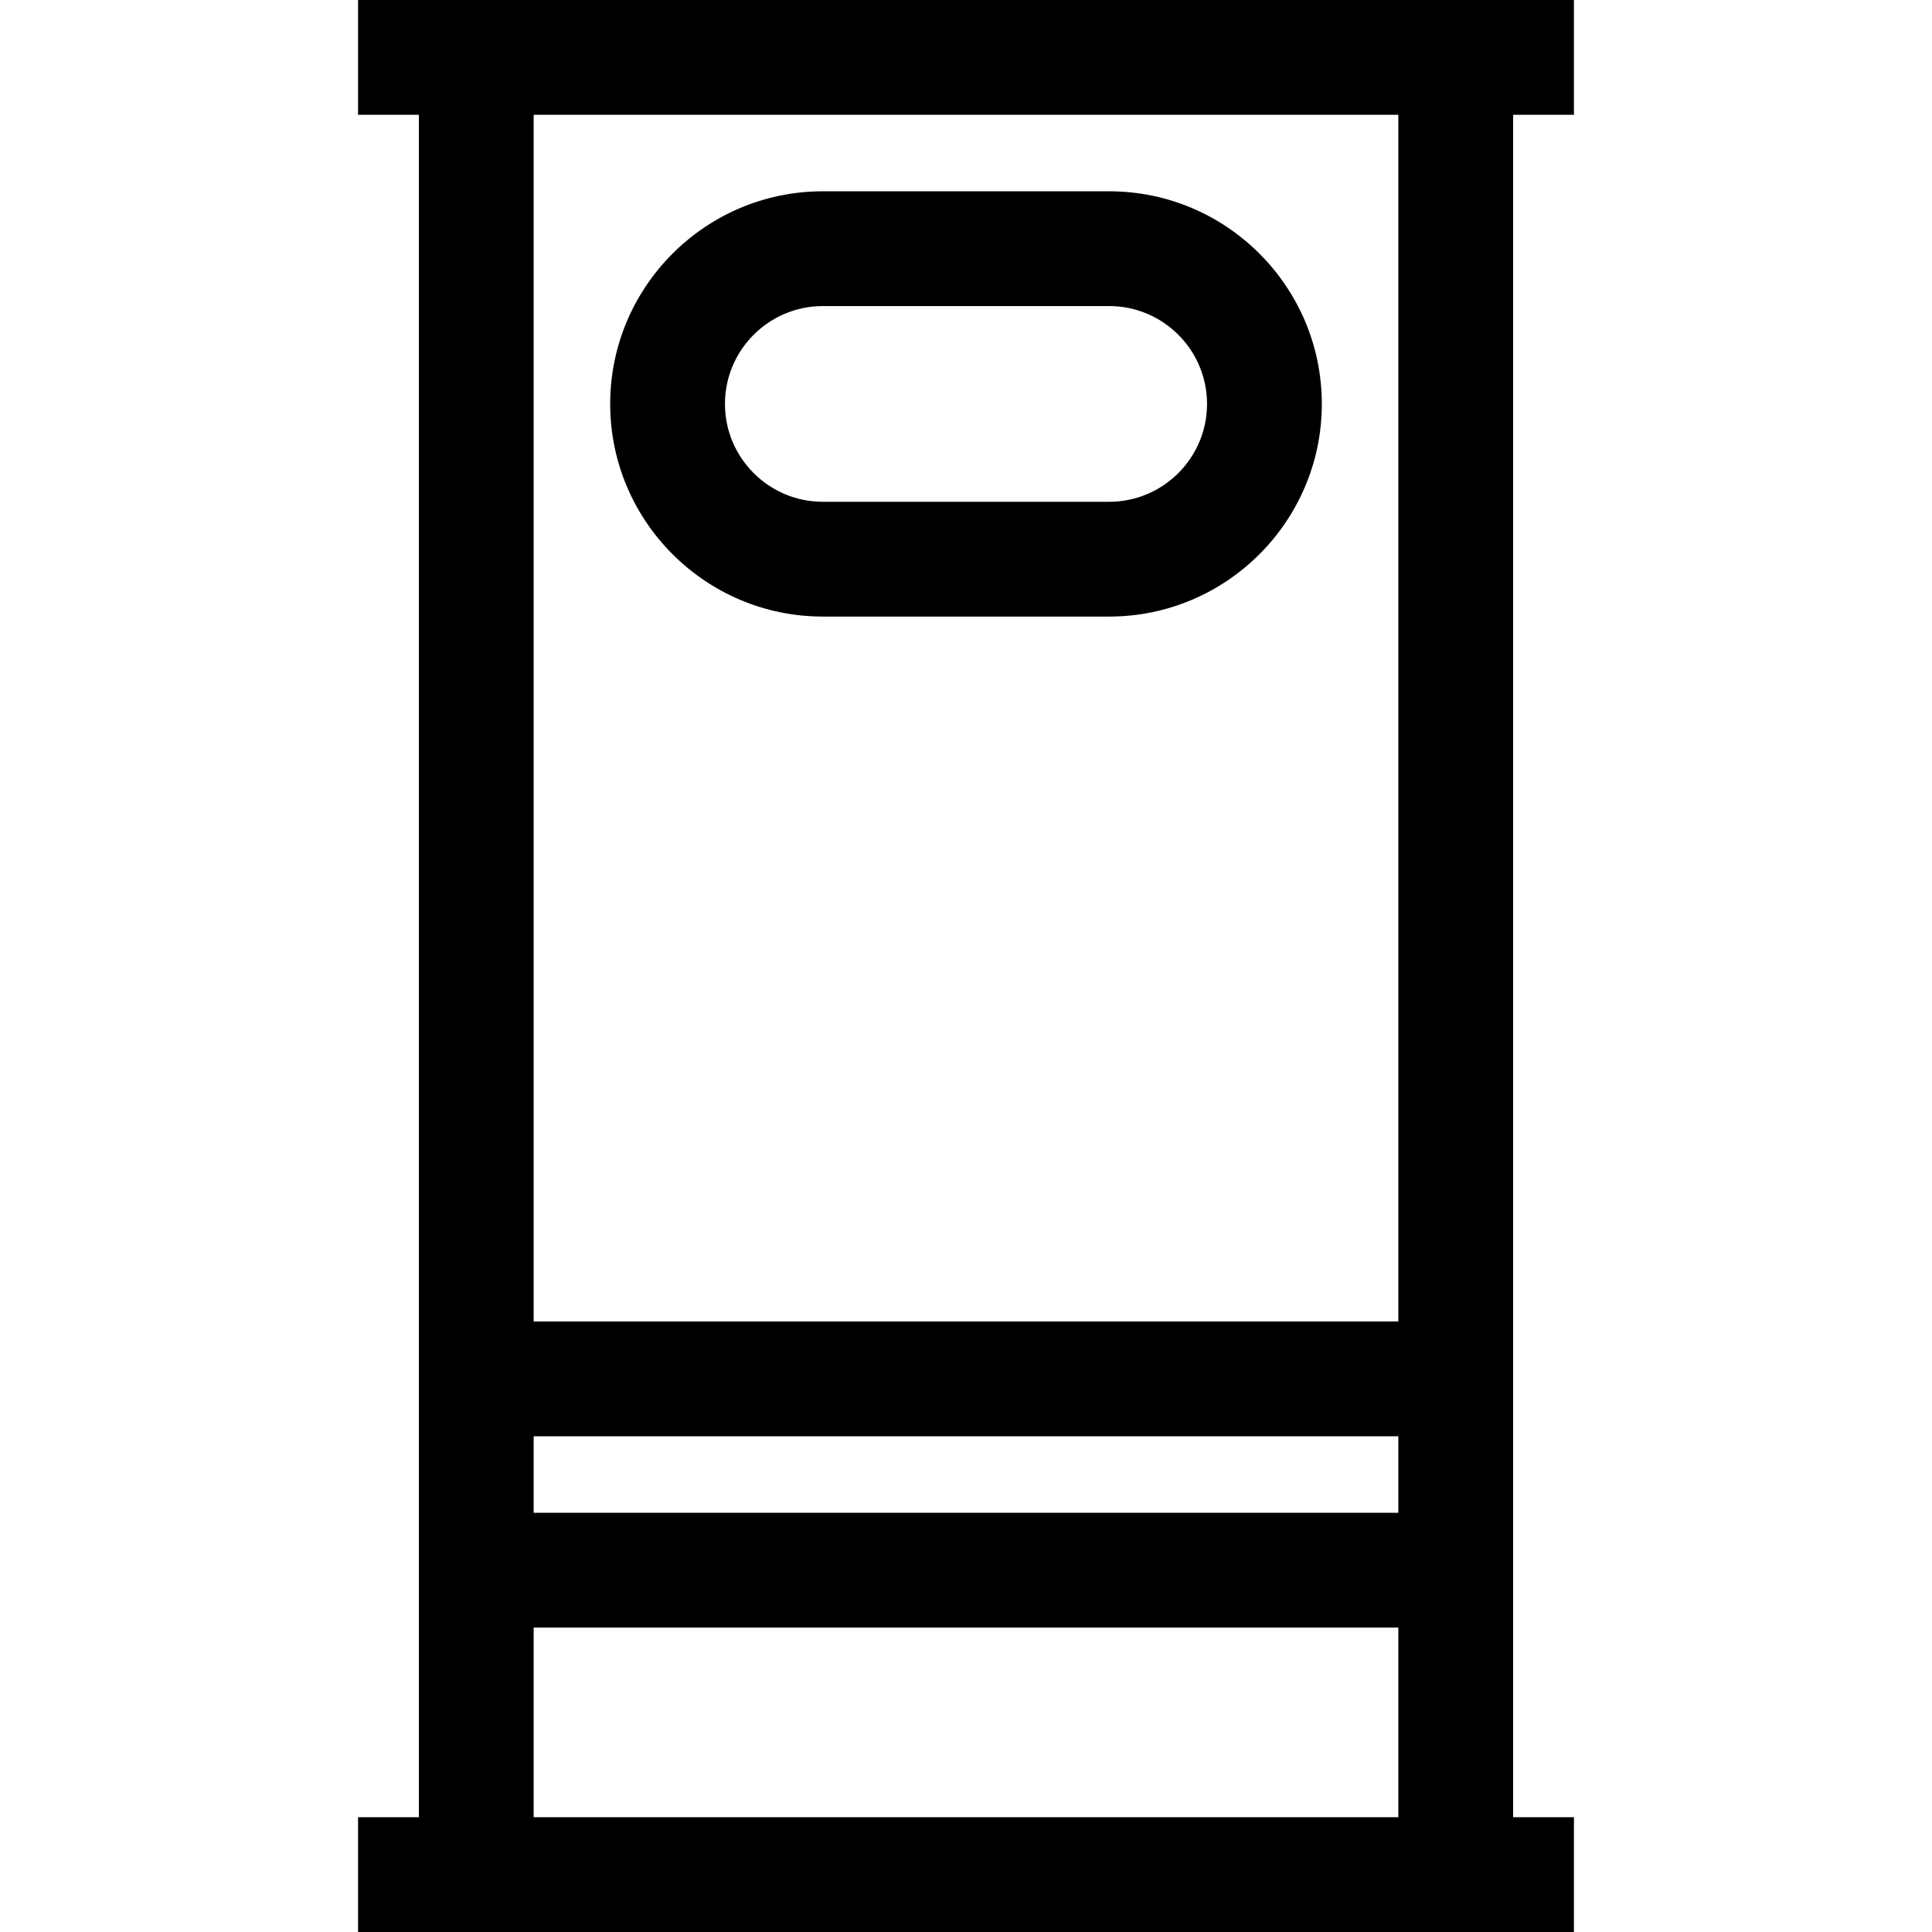 <?xml version="1.0" encoding="iso-8859-1"?>
<!-- Uploaded to: SVG Repo, www.svgrepo.com, Generator: SVG Repo Mixer Tools -->
<svg fill="#000000" height="800px" width="800px" version="1.1" id="Layer_1" xmlns="http://www.w3.org/2000/svg" xmlns:xlink="http://www.w3.org/1999/xlink" 
	 viewBox="0 0 512 512" xml:space="preserve">
<g>
	<g>
		<path d="M293.943,50.695h-75.886c-31.072,0-56.351,25.279-56.351,56.35c0,31.071,25.279,56.351,56.351,56.351h75.886
			c31.072,0,56.351-25.28,56.351-56.351C350.294,75.974,325.015,50.695,293.943,50.695z M293.943,132.979h-75.886
			c-14.3,0-25.934-11.635-25.934-25.934s11.634-25.933,25.934-25.933h75.886c14.3,0,25.934,11.634,25.934,25.933
			S308.244,132.979,293.943,132.979z"/>
	</g>
</g>
<g>
	<g>
		<path d="M417.111,30.417V0h-16.122H111.011H94.889v30.417h16.122v451.166H94.889V512h16.122h289.978h16.122v-30.417h-16.122
			V30.417H417.111z M370.572,481.583H141.428v-50.259h229.143V481.583z M370.572,400.905H141.428v-20.278h229.143V400.905z
			 M370.572,350.21H141.428V30.417h229.143V350.21z"/>
	</g>
</g>
</svg>